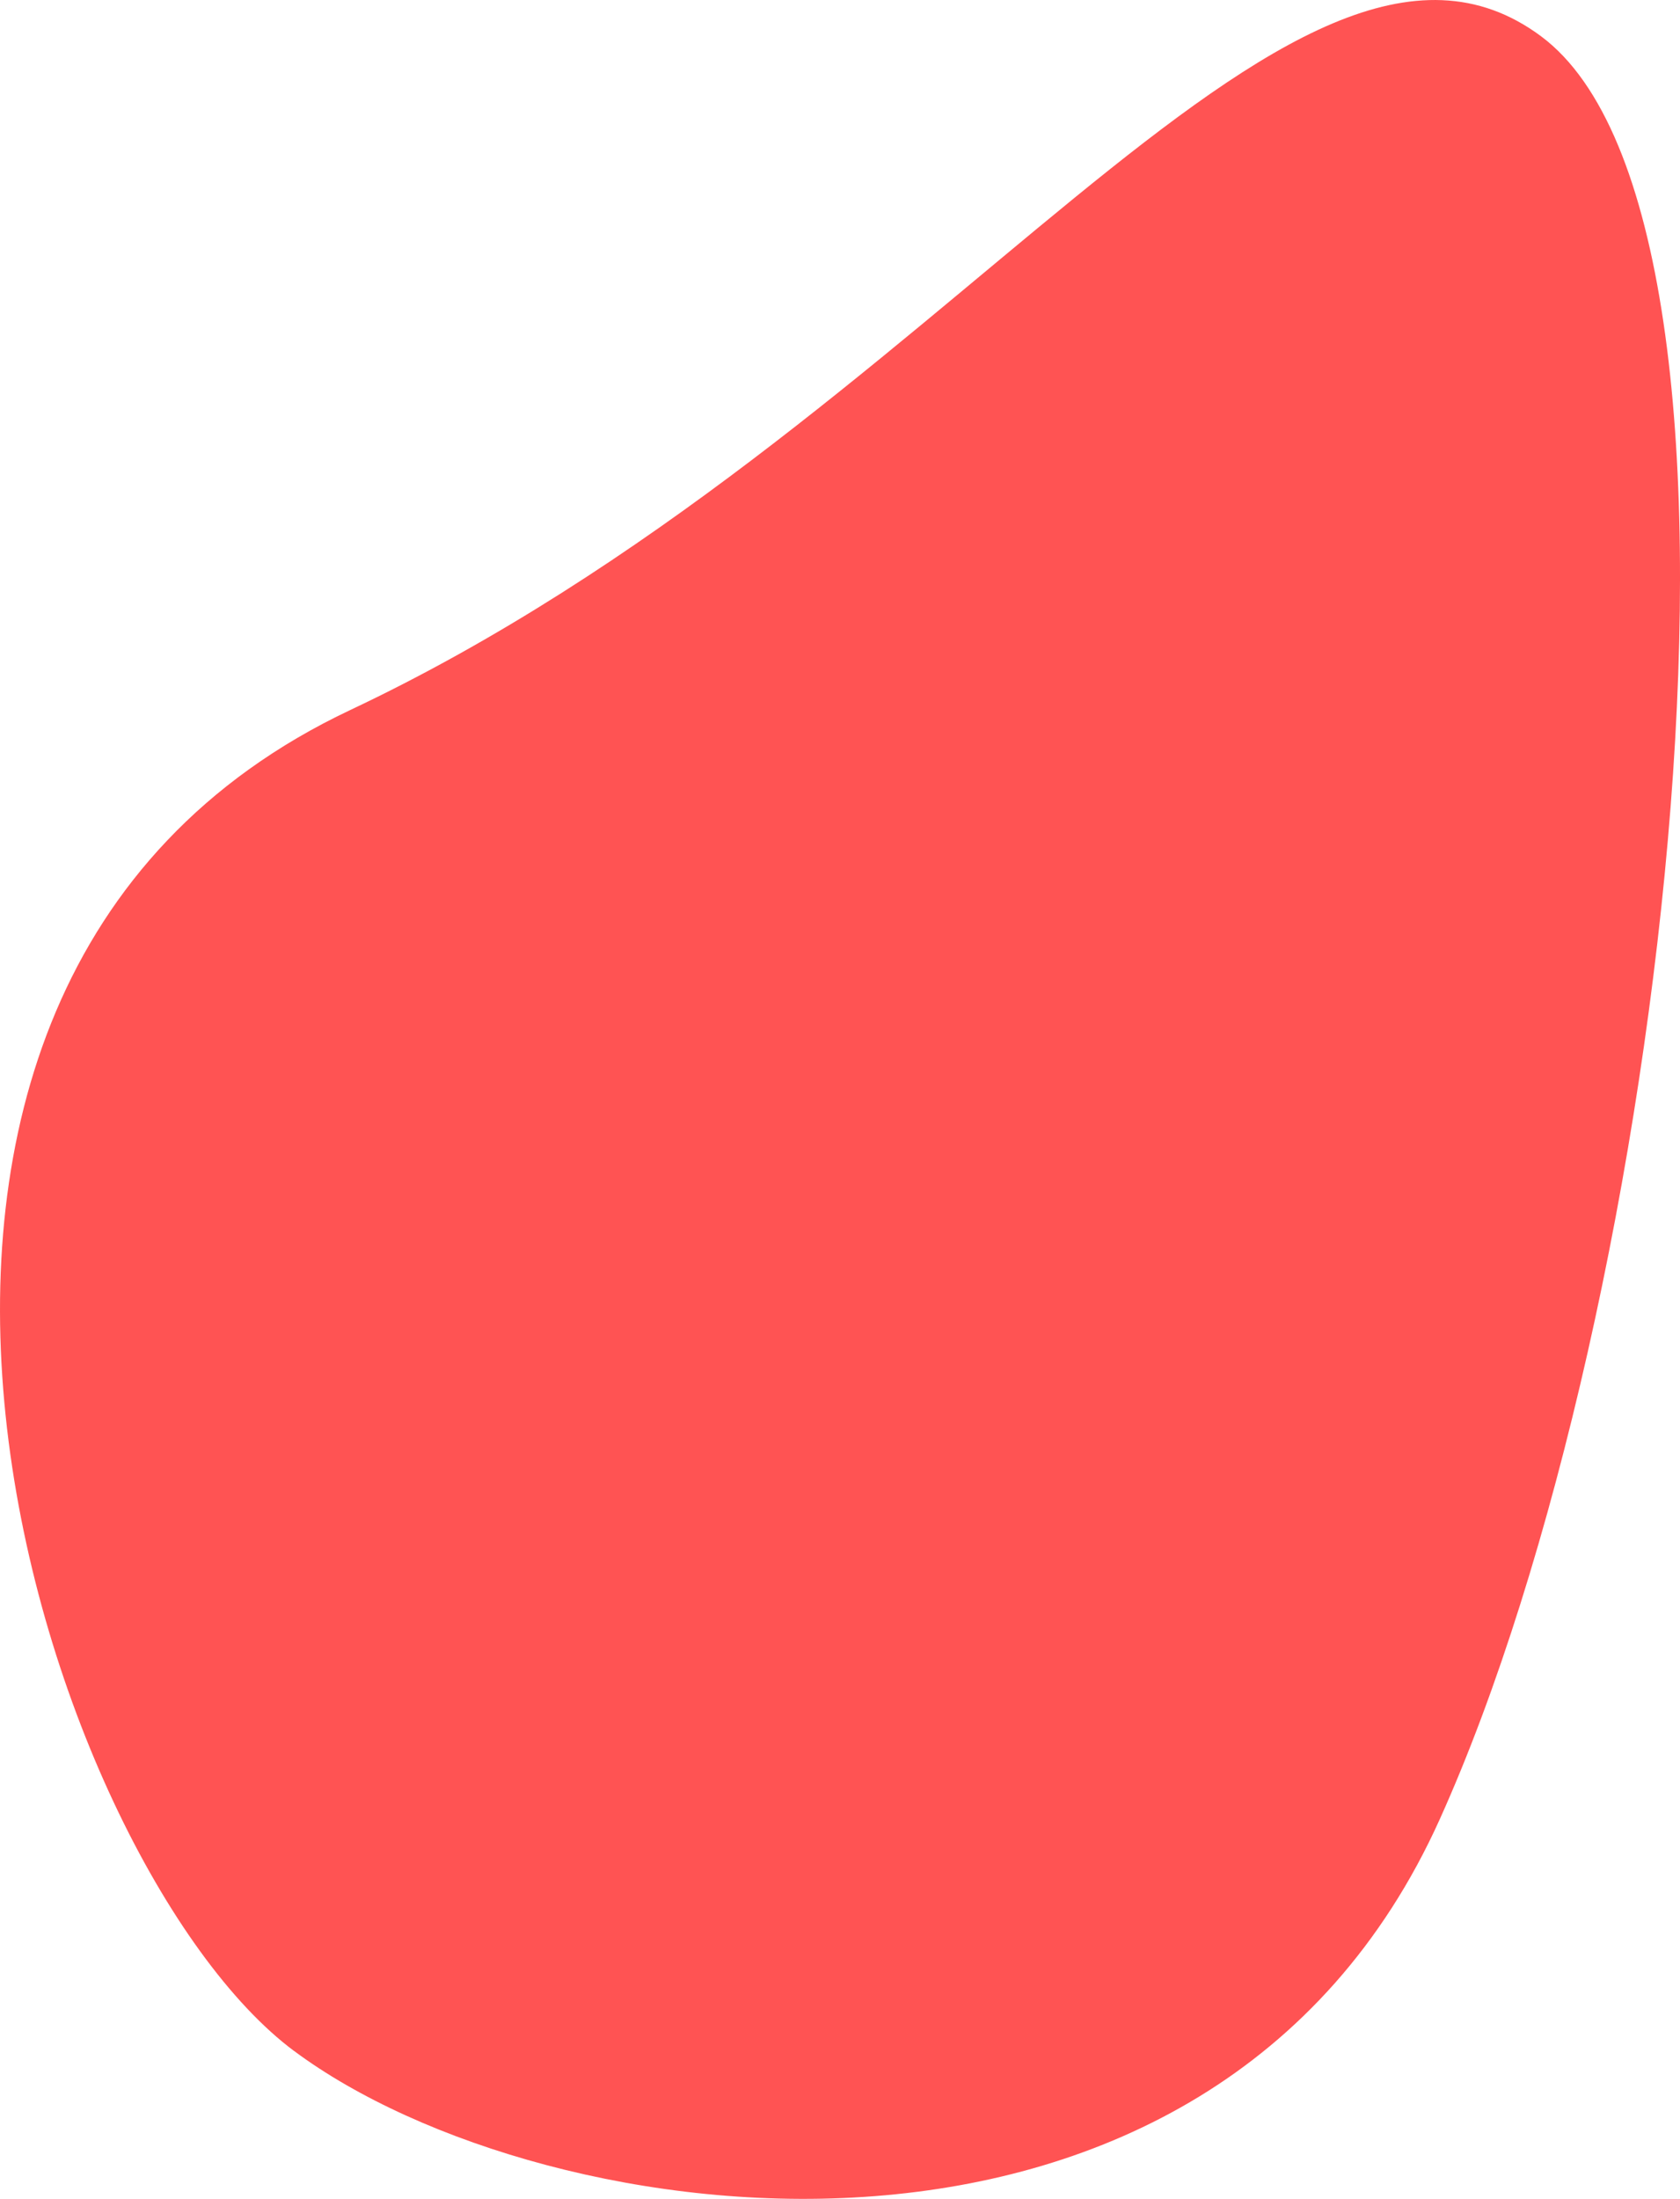 <svg xmlns="http://www.w3.org/2000/svg" xmlns:xlink="http://www.w3.org/1999/xlink" width="187.865" height="245.789" viewBox="0 0 187.865 245.789">
  <defs>
    <clipPath id="clip-path">
      <rect id="長方形_14595" data-name="長方形 14595" width="187.865" height="245.789" fill="#ff5353"/>
    </clipPath>
  </defs>
  <g id="グループ_6519" data-name="グループ 6519" transform="translate(1147 -1197.684)">
    <g id="グループ_6518" data-name="グループ 6518" transform="translate(-1147 1197.684)" clip-path="url(#clip-path)">
      <path id="パス_228551" data-name="パス 228551" d="M32.889,229.261c-28.05-20.868-60.073-118.575,6.29-149.9s105.106-96.17,133.157-75.3S186.674,146.427,161,203.356s-100.062,46.773-128.112,25.9" transform="translate(0 0)" fill="#ff5353"/>
    </g>
  </g>
</svg>
